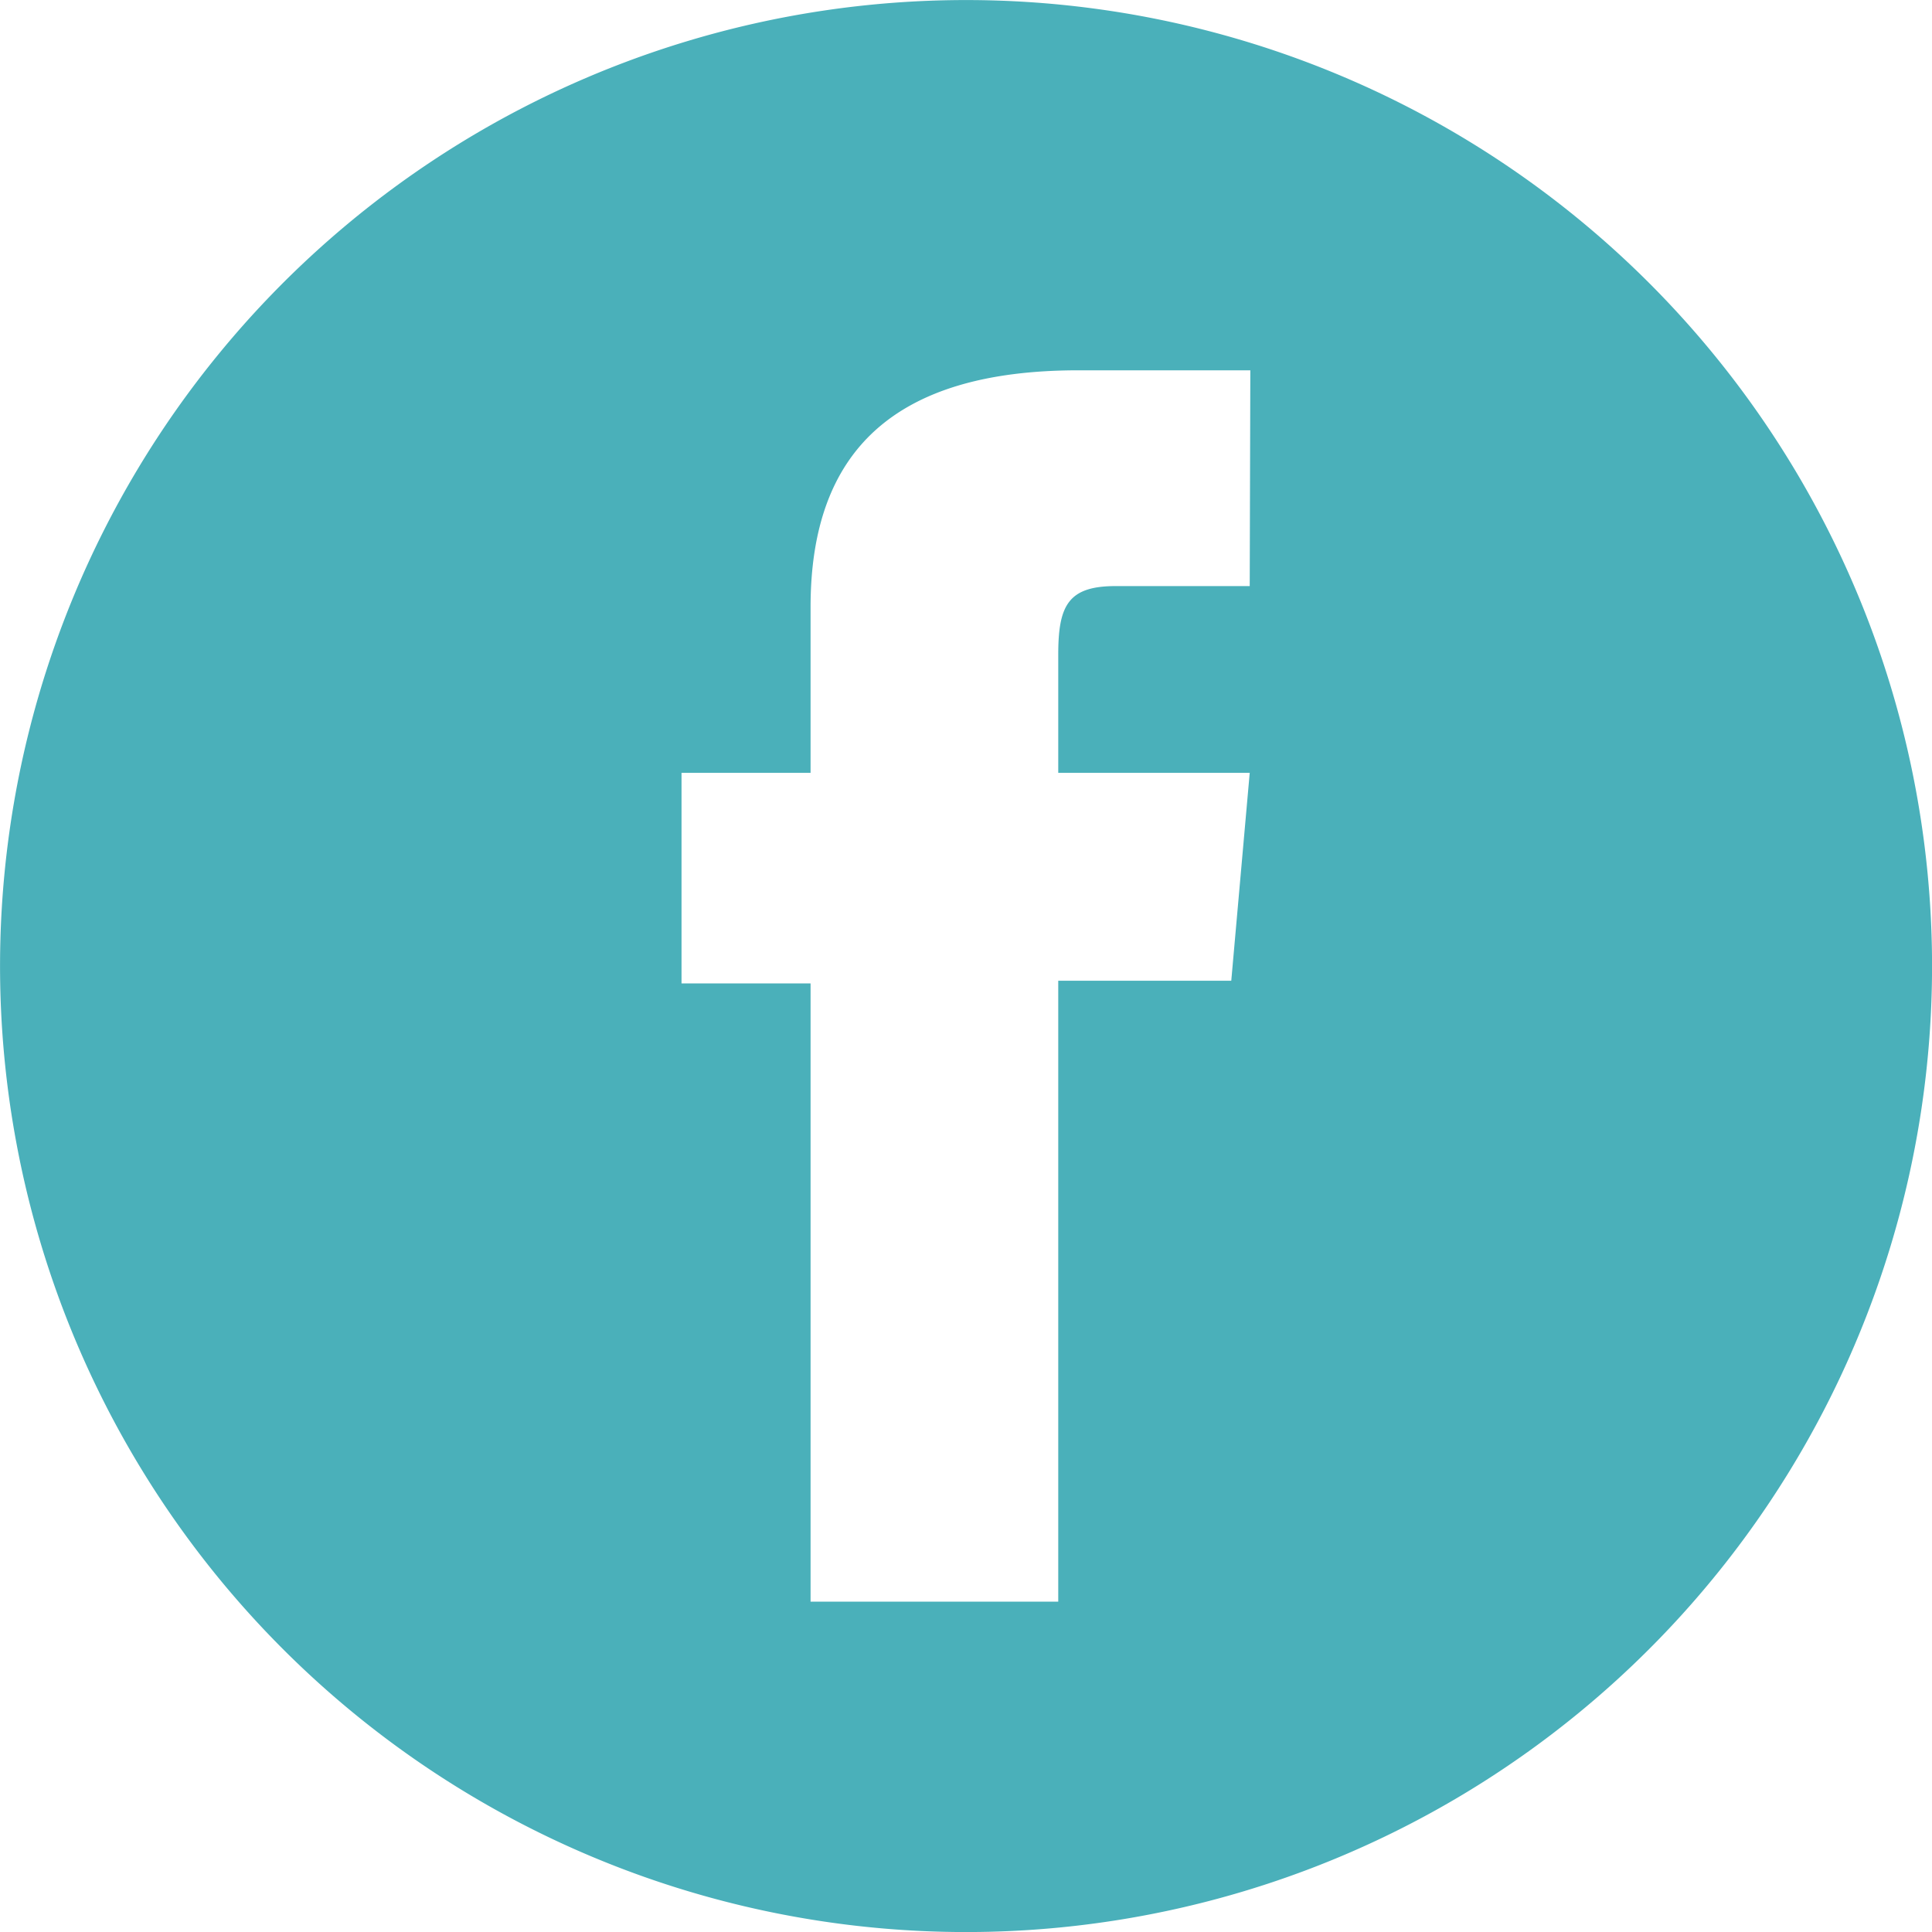 <svg id="Group_25" data-name="Group 25" xmlns="http://www.w3.org/2000/svg" width="38.222" height="38.222" viewBox="0 0 38.222 38.222">
  <g id="Group_24" data-name="Group 24">
    <path id="Path_19" data-name="Path 19" d="M4934.016,2773.7a19.111,19.111,0,1,0,19.111,19.111,19.111,19.111,0,0,0-19.111-19.111m5.612,11.594h-2.654c-.937,0-1.134.383-1.134,1.353v2.342h3.788l-.365,4.113h-3.423v12.284h-4.9v-12.232h-2.553v-4.165h2.553v-3.279c0-3.077,1.645-4.685,5.3-4.685h3.4Z" transform="translate(-4914.904 -2773.699)" fill="#4ab0ba"/>
  </g>
</svg>
